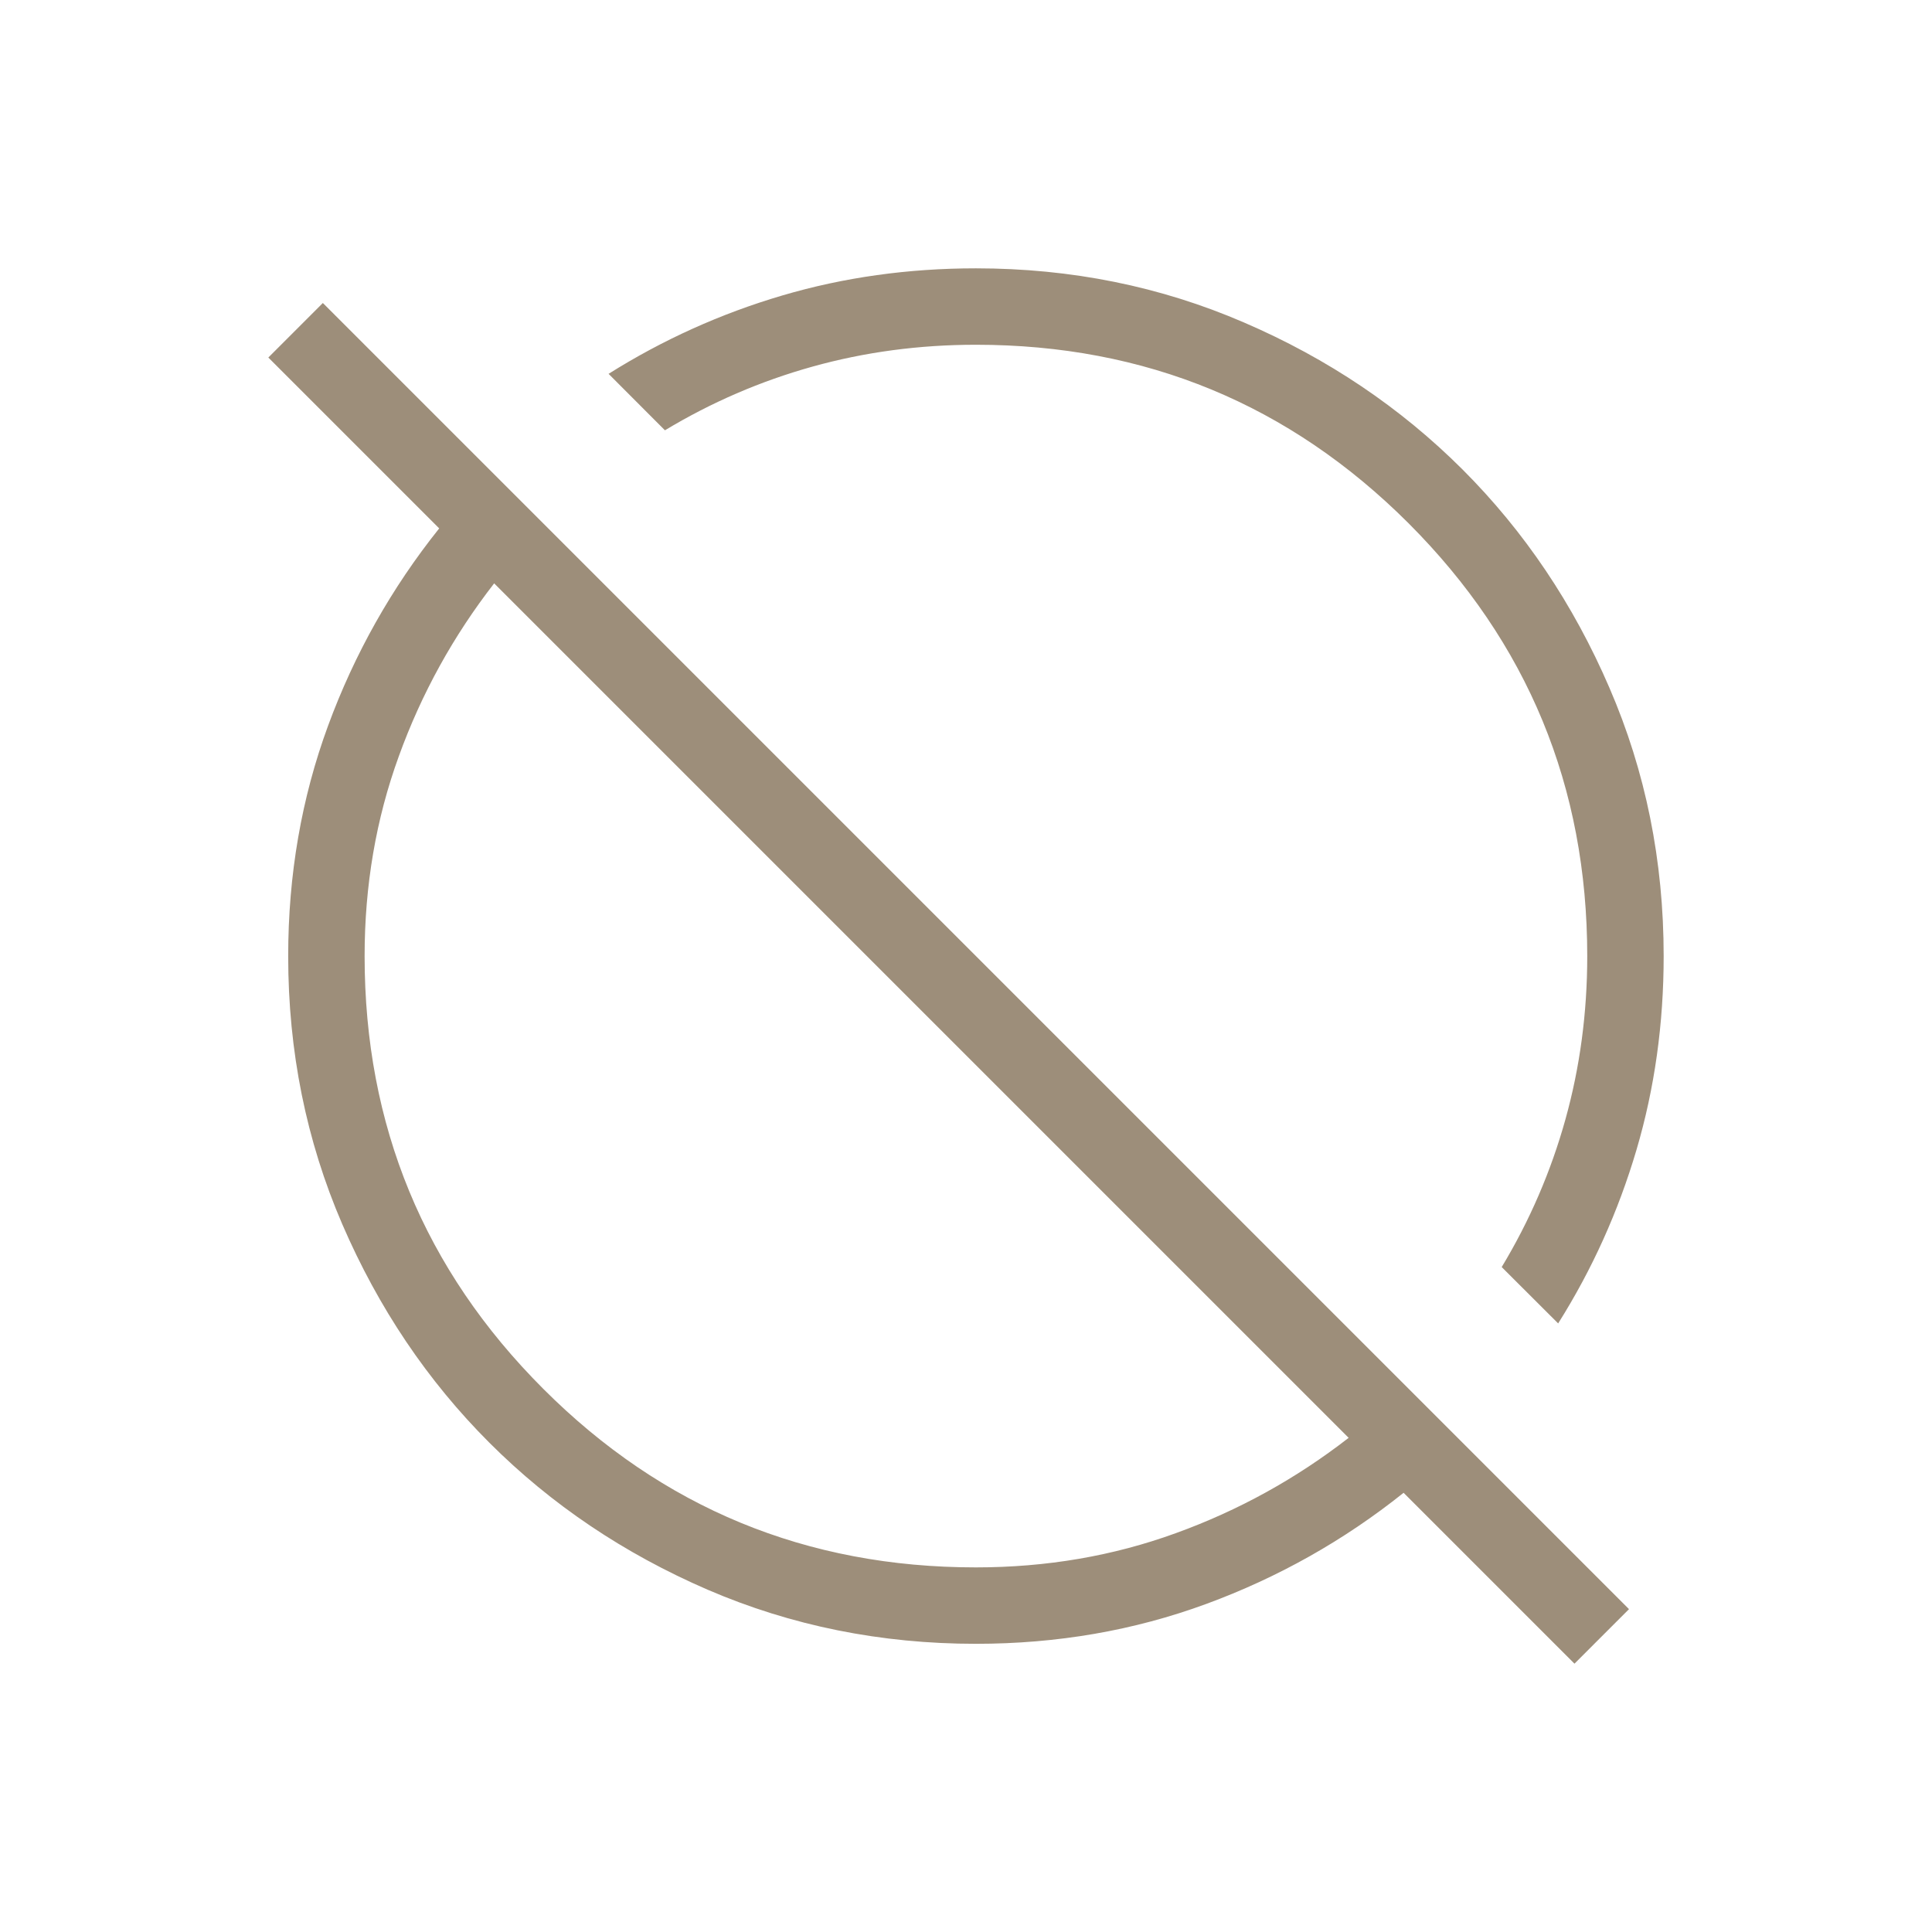 <svg xmlns="http://www.w3.org/2000/svg" fill="none" viewBox="0 0 18 18" height="18" width="18">
                                  <path fill="#9D8E7A" d="M14.669 15.5L13.077 13.908C12.523 14.351 11.909 14.697 11.237 14.944C10.565 15.191 9.85 15.315 9.092 15.315C8.206 15.315 7.373 15.147 6.593 14.811C5.814 14.474 5.136 14.018 4.559 13.441C3.982 12.864 3.526 12.186 3.189 11.406C2.853 10.627 2.685 9.794 2.685 8.908C2.685 8.15 2.809 7.435 3.056 6.763C3.303 6.091 3.649 5.477 4.092 4.923L2.5 3.331L3.008 2.823L15.177 14.992L14.669 15.5ZM9.092 14.603C9.749 14.603 10.37 14.497 10.955 14.284C11.541 14.072 12.077 13.775 12.565 13.396L4.604 5.435C4.225 5.923 3.928 6.459 3.716 7.045C3.503 7.63 3.397 8.251 3.397 8.908C3.397 10.486 3.952 11.83 5.061 12.939C6.17 14.049 7.514 14.603 9.092 14.603ZM14.517 12.33L13.991 11.805C14.252 11.372 14.45 10.913 14.585 10.428C14.72 9.943 14.788 9.436 14.788 8.908C14.788 7.329 14.233 5.986 13.124 4.876C12.014 3.767 10.671 3.212 9.092 3.212C8.564 3.212 8.057 3.28 7.572 3.415C7.087 3.55 6.628 3.748 6.195 4.009L5.67 3.483C6.176 3.165 6.715 2.922 7.288 2.753C7.861 2.584 8.463 2.5 9.092 2.5C9.979 2.5 10.812 2.668 11.591 3.005C12.371 3.341 13.049 3.798 13.626 4.374C14.203 4.951 14.659 5.629 14.995 6.409C15.332 7.188 15.5 8.021 15.5 8.908C15.5 9.537 15.416 10.139 15.247 10.712C15.078 11.285 14.835 11.825 14.517 12.33Z"></path>
                              </svg>